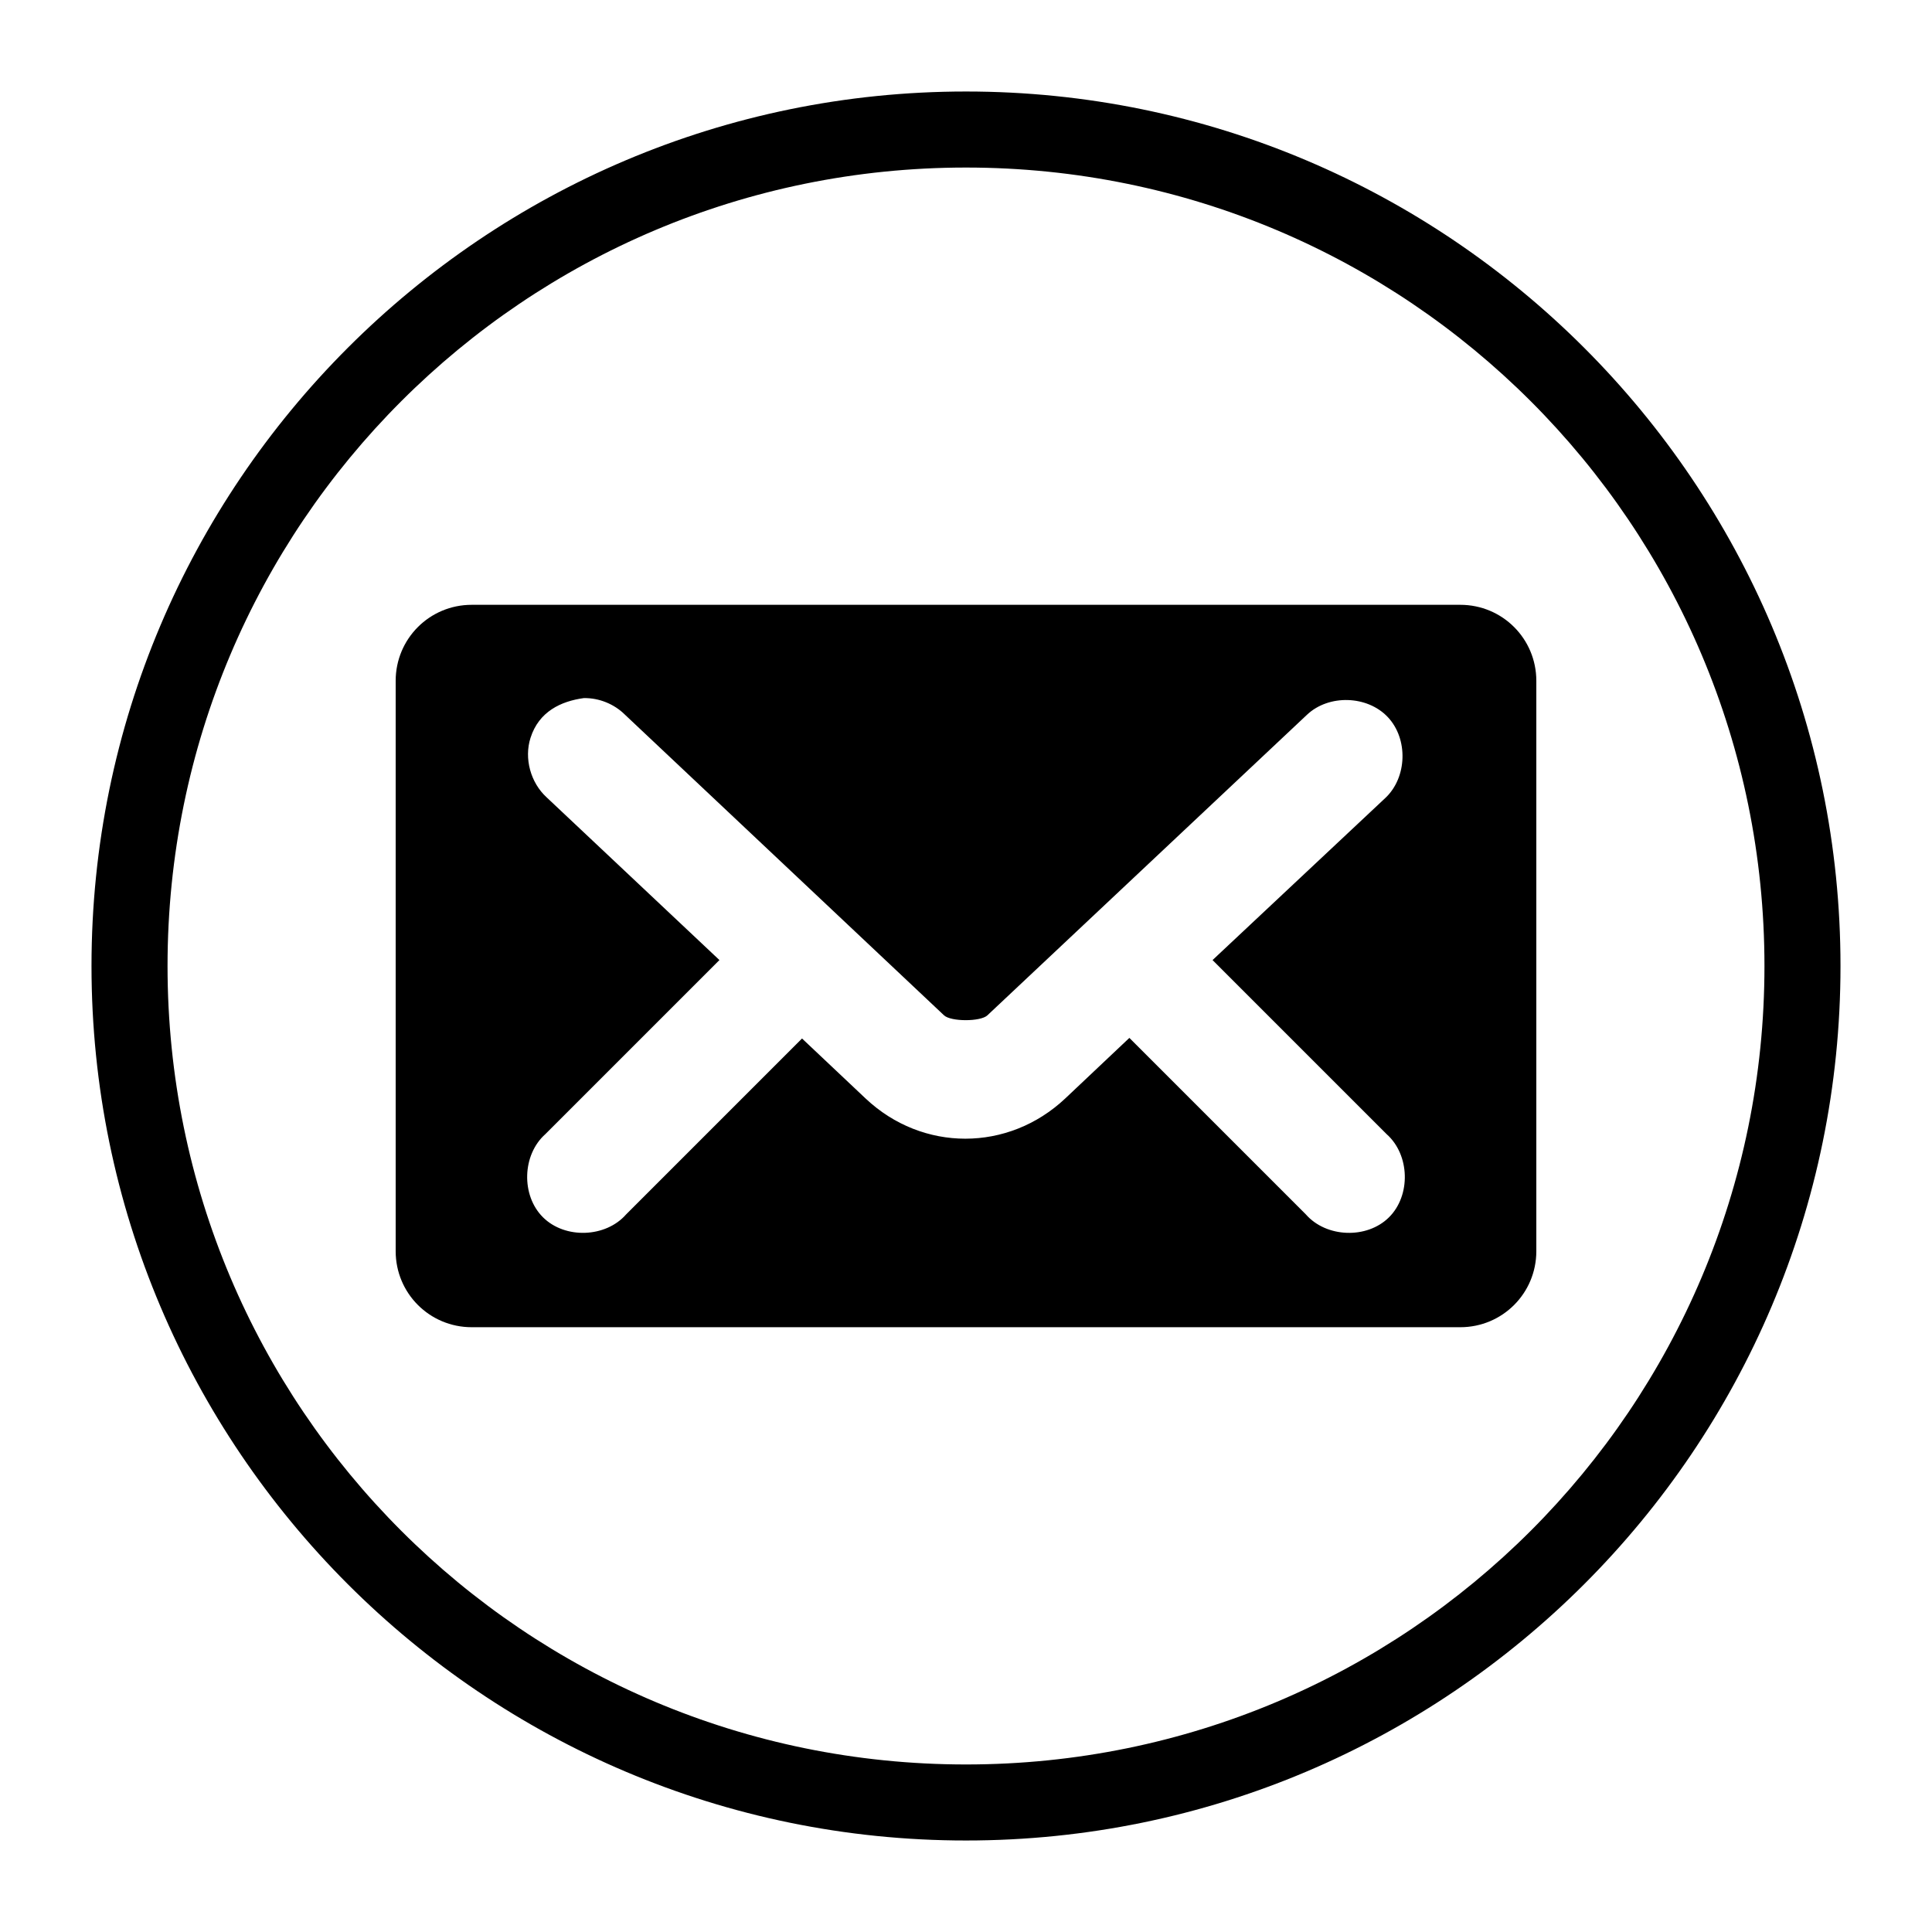<?xml version="1.0" encoding="UTF-8"?>
<!-- The Best Svg Icon site in the world: iconSvg.co, Visit us! https://iconsvg.co -->
<svg fill="#000000" width="800px" height="800px" version="1.1" viewBox="144 144 512 512" xmlns="http://www.w3.org/2000/svg">
 <path d="m400 168.25c-127.88 0-231.75 103.88-231.75 231.75s103.88 231.75 231.75 231.75 231.75-103.88 231.75-231.75-103.88-231.75-231.75-231.75zm0 20.152c116.98 0 211.6 94.617 211.6 211.6s-94.617 211.6-211.6 211.6-211.6-94.617-211.6-211.6 94.617-211.6 211.6-211.6zm-130.99 115.88c-11.164 0-20.152 8.988-20.152 20.152v151.14c0 11.164 8.988 20.152 20.152 20.152h261.98c11.164 0 20.152-8.988 20.152-20.152v-151.14c0-11.164-8.988-20.152-20.152-20.152zm29.758 24.719c4.012-0.051 8.02 1.574 10.863 4.41l84.547 79.664c1.801 1.699 9.664 1.719 11.492 0l84.703-79.664c5.769-5.441 15.973-5.141 21.41 0.629 5.441 5.769 5.141 15.973-0.629 21.41l-45.816 42.98 46.129 46.129c6.164 5.465 6.477 16.238 0.629 22.043-5.844 5.805-16.625 5.418-22.043-0.785l-46.758-46.762-17.004 16.059c-15.09 14.184-37.812 14.223-52.898 0l-16.848-15.902-46.602 46.602c-5.418 6.203-16.195 6.59-22.043 0.785-5.844-5.801-5.535-16.578 0.629-22.043l46.129-46.129-45.816-43.141c-4.223-3.875-5.992-10.285-4.25-15.742 2.223-6.992 8.086-9.719 14.168-10.547z"/>
</svg>